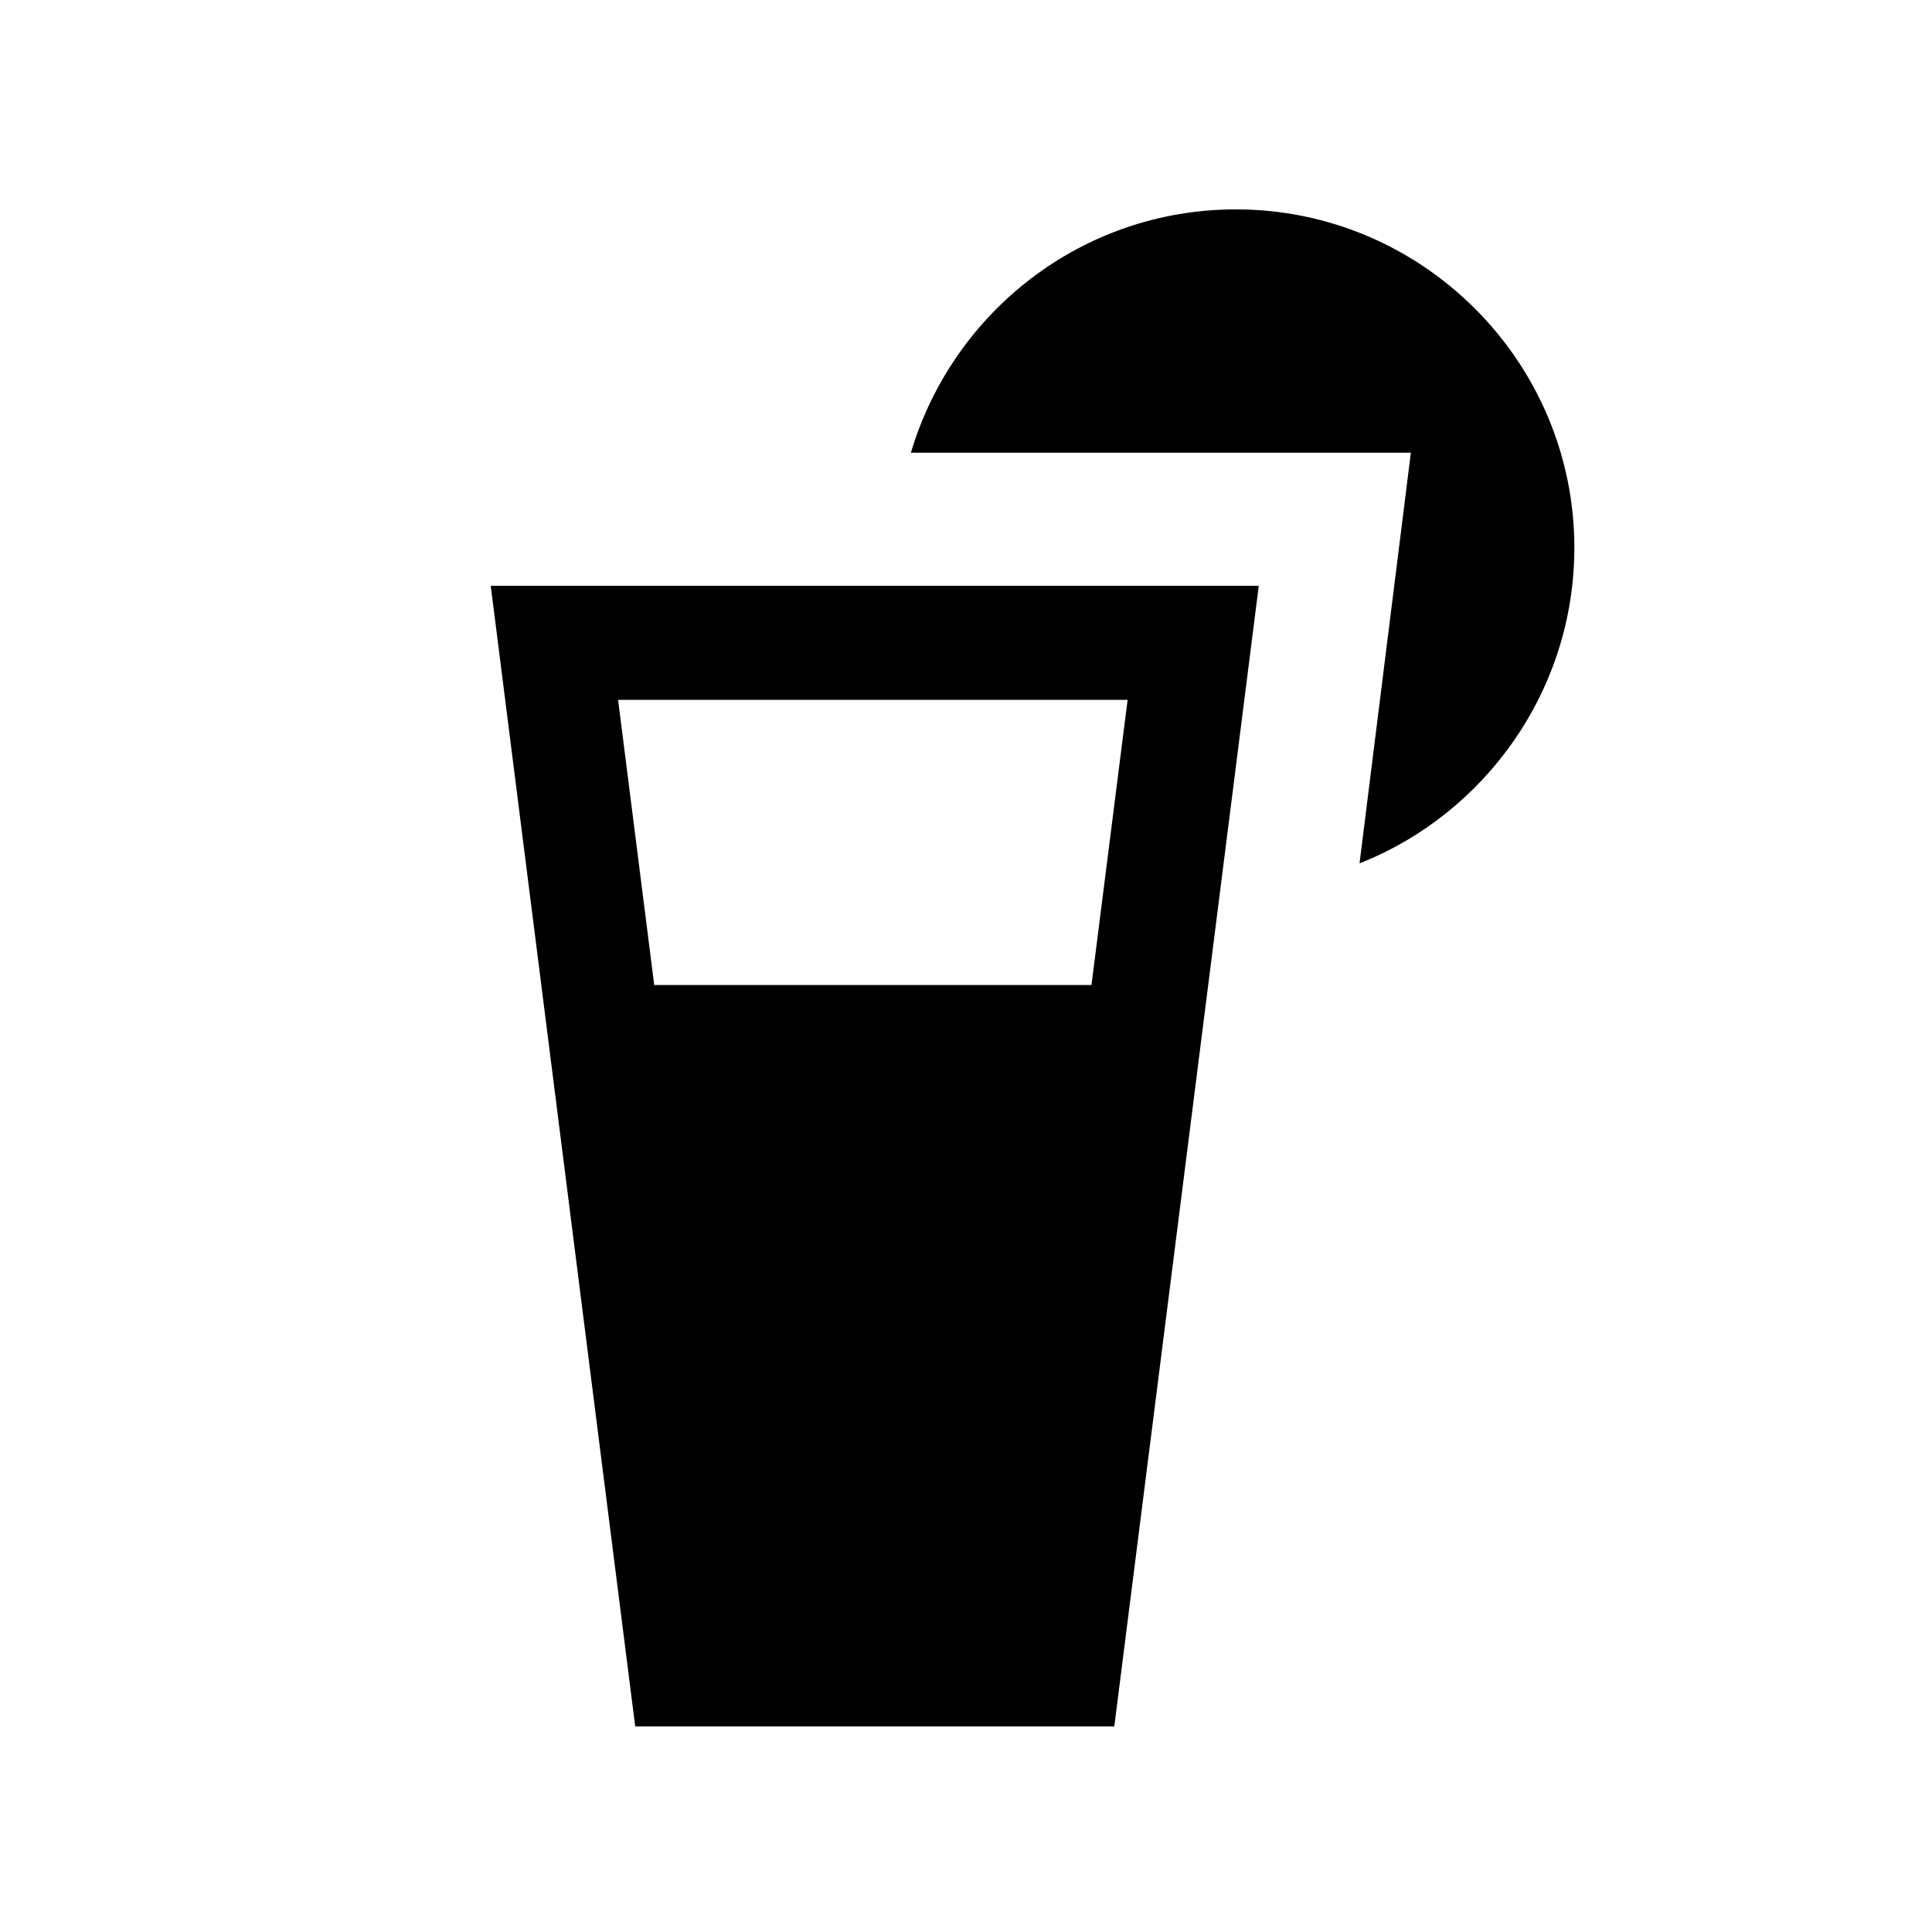 <?xml version="1.0" encoding="UTF-8"?>
<!-- Uploaded to: ICON Repo, www.svgrepo.com, Generator: ICON Repo Mixer Tools -->
<svg fill="#000000" width="800px" height="800px" version="1.1" viewBox="144 144 512 512" xmlns="http://www.w3.org/2000/svg">
 <path d="m274.05 299.24 38.289 302.29h126.96l38.289-302.29zm168.78 30.227-9.574 75.57h-115.88l-9.574-75.57zm118.39-40.305c0 37.785-23.68 70.535-56.93 83.633l13.602-108.82h-132.5c11.082-37.281 45.344-64.488 86.152-64.488 49.375 0 89.68 40.305 89.68 89.68z"/>
</svg>